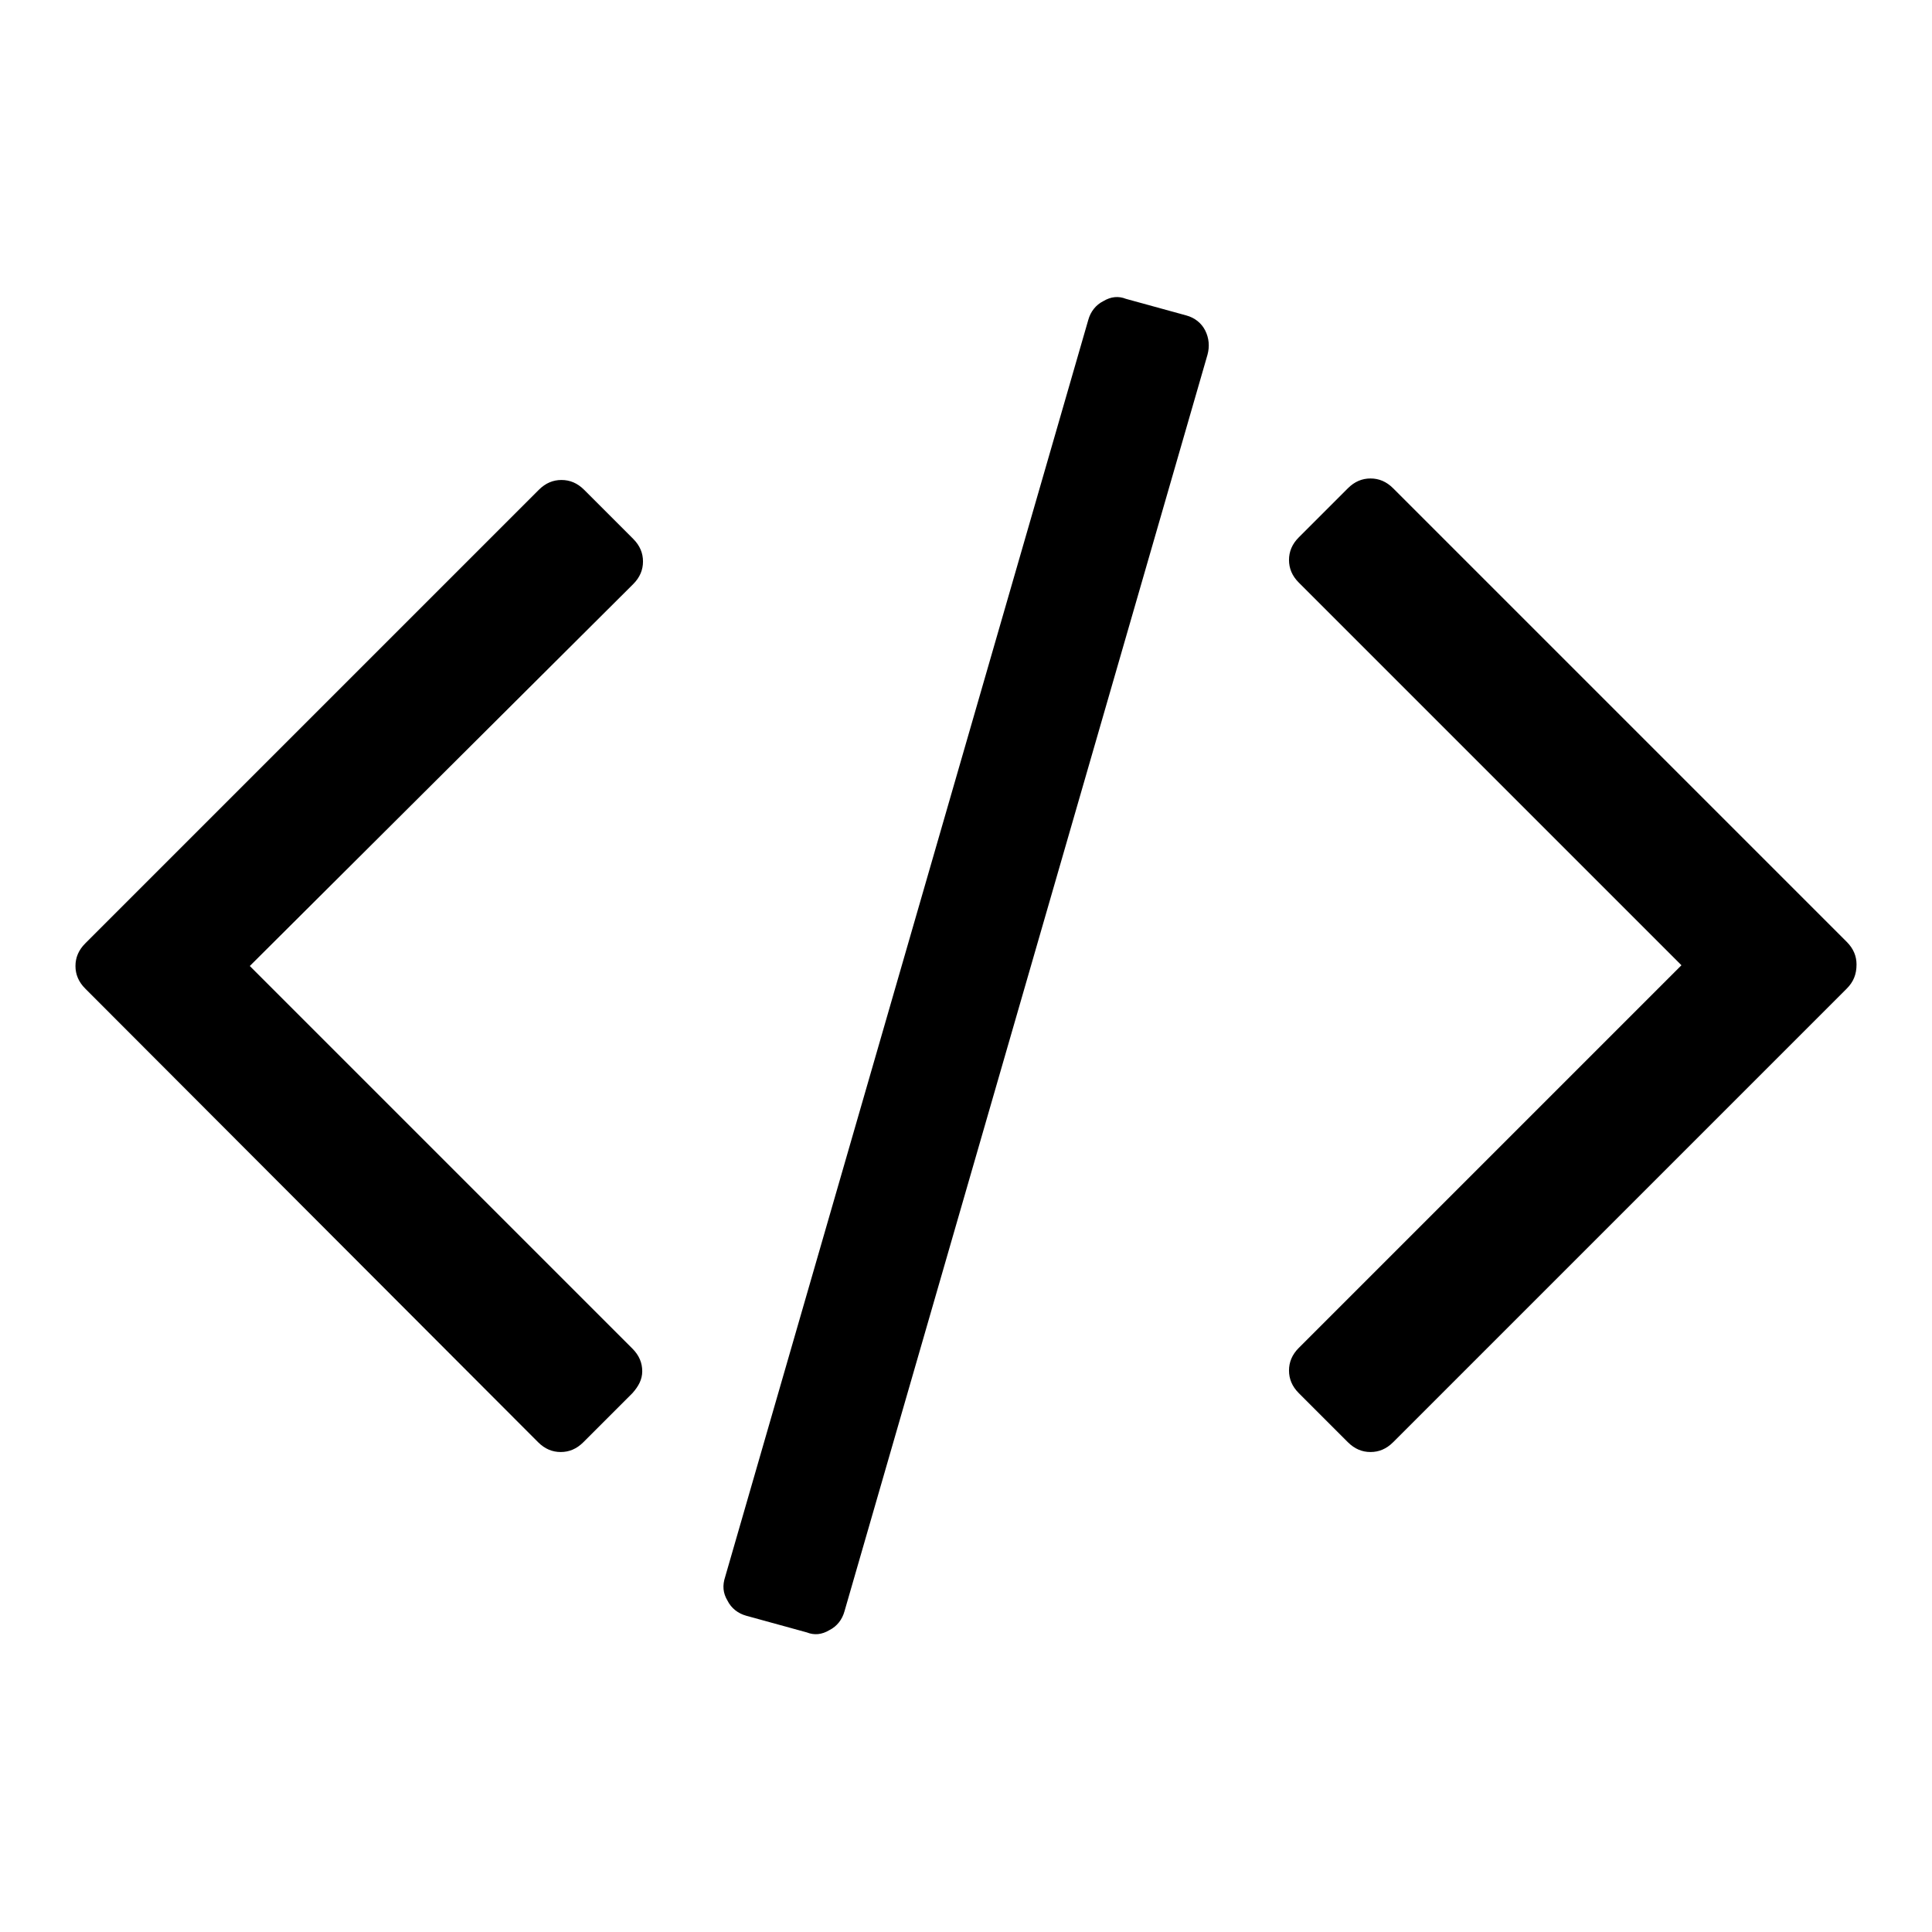 <?xml version="1.0" encoding="utf-8"?>
<!-- Svg Vector Icons : http://www.onlinewebfonts.com/icon -->
<!DOCTYPE svg PUBLIC "-//W3C//DTD SVG 1.1//EN" "http://www.w3.org/Graphics/SVG/1.1/DTD/svg11.dtd">
<svg version="1.1" xmlns="http://www.w3.org/2000/svg" xmlns:xlink="http://www.w3.org/1999/xlink" x="0px" y="0px" viewBox="0 0 256 256" enable-background="new 0 0 256 256" xml:space="preserve">
<g><g><path fill="#000000" d="M83.8,184.6l-6.5,6.5c-0.9,0.9-1.9,1.3-3,1.3c-1.1,0-2.1-0.4-3-1.3L11.3,131c-0.9-0.9-1.3-1.9-1.3-3c0-1.1,0.4-2.1,1.3-3l60.1-60.1c0.9-0.9,1.9-1.3,3-1.3c1.1,0,2.1,0.4,3,1.3l6.5,6.5c0.9,0.9,1.3,1.9,1.3,3c0,1.1-0.4,2.1-1.3,3L33.1,128l50.7,50.7c0.9,0.9,1.3,1.9,1.3,3S84.6,183.7,83.8,184.6L83.8,184.6z M160,47l-48.1,166.5c-0.3,1.1-1,2-2,2.5c-1,0.6-2,0.7-3,0.3l-8-2.2c-1.1-0.3-2-1-2.5-2c-0.6-1-0.7-2-0.3-3.2l48.1-166.5c0.3-1.1,1-2,2-2.5c1-0.6,2-0.7,3-0.3l8,2.2c1.1,0.3,2,1,2.5,2C160.2,44.8,160.3,45.9,160,47z M244.7,131l-60.1,60.1c-0.9,0.9-1.9,1.3-3,1.3c-1.1,0-2.1-0.4-3-1.3l-6.5-6.5c-0.9-0.9-1.3-1.9-1.3-3s0.4-2.1,1.3-3l50.7-50.7l-50.7-50.7c-0.9-0.9-1.3-1.9-1.3-3c0-1.1,0.4-2.1,1.3-3l6.5-6.5c0.9-0.9,1.9-1.3,3-1.3c1.1,0,2.1,0.4,3,1.3l60.1,60.1c0.9,0.9,1.3,1.9,1.3,3C246,129.1,245.6,130.1,244.7,131L244.7,131z"/></g></g>
</svg>